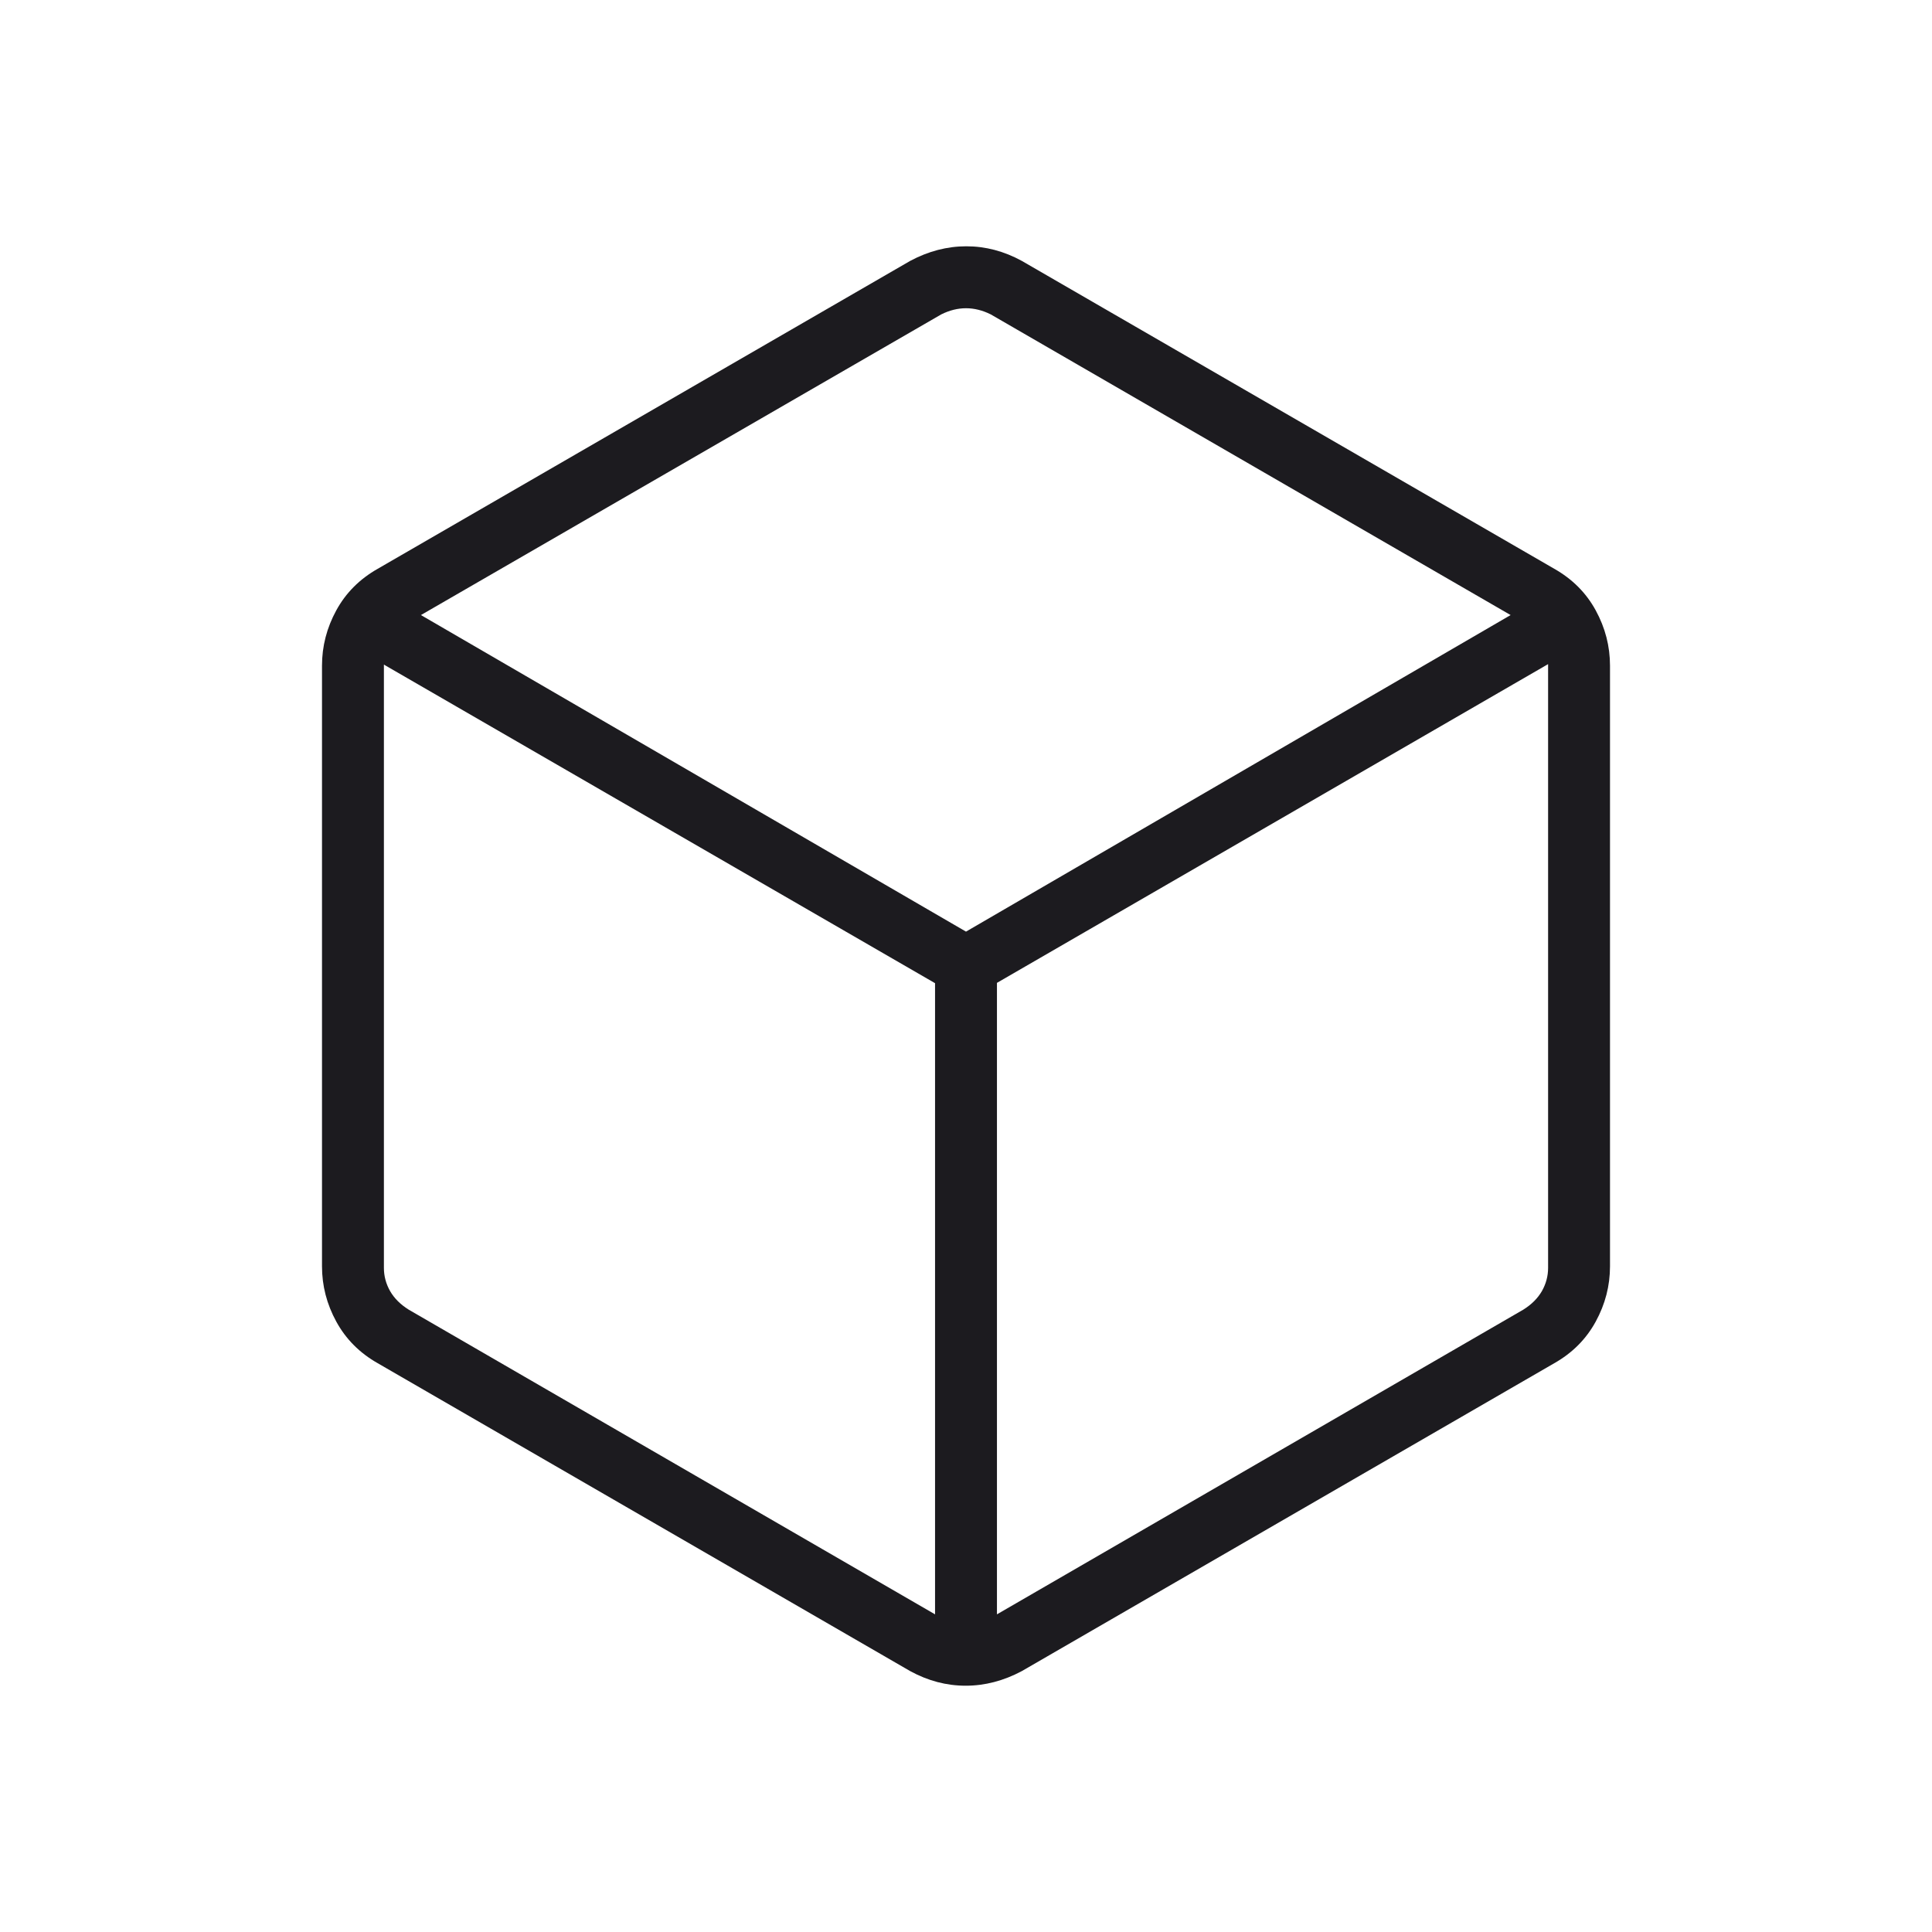 <svg width="48" height="48" viewBox="0 0 48 48" fill="none" xmlns="http://www.w3.org/2000/svg">
<g id="deployed_code">
<mask id="mask0_203_13314" style="mask-type:alpha" maskUnits="userSpaceOnUse" x="0" y="0" width="48" height="48">
<rect id="Bounding box" width="48" height="48" fill="#D9D9D9"/>
</mask>
<g mask="url(#mask0_203_13314)">
<path id="deployed_code_2" d="M23.231 40.108V24.427L9.538 16.512V31.5C9.538 31.705 9.59 31.897 9.692 32.077C9.795 32.256 9.949 32.41 10.154 32.538L23.231 40.108ZM24.769 40.108L37.846 32.538C38.051 32.41 38.205 32.256 38.308 32.077C38.41 31.897 38.462 31.705 38.462 31.5V16.5L24.769 24.419V40.108ZM24 23.146L37.531 15.281L24.615 7.811C24.41 7.709 24.205 7.658 24 7.658C23.795 7.658 23.59 7.709 23.385 7.811L10.458 15.281L24 23.146ZM9.385 33.869C8.935 33.614 8.592 33.269 8.355 32.835C8.118 32.401 8 31.944 8 31.462V16.538C8 16.056 8.118 15.598 8.355 15.164C8.592 14.73 8.935 14.386 9.385 14.131L22.615 6.481C23.067 6.24 23.532 6.119 24.008 6.119C24.485 6.119 24.944 6.24 25.385 6.481L38.615 14.131C39.065 14.386 39.408 14.73 39.645 15.164C39.882 15.598 40 16.056 40 16.538V31.462C40 31.944 39.882 32.401 39.645 32.835C39.408 33.269 39.065 33.614 38.615 33.869L25.385 41.519C24.933 41.76 24.468 41.881 23.992 41.881C23.515 41.881 23.056 41.76 22.615 41.519L9.385 33.869Z" fill="#1C1B1F"/>
</g>
</g>
</svg>
